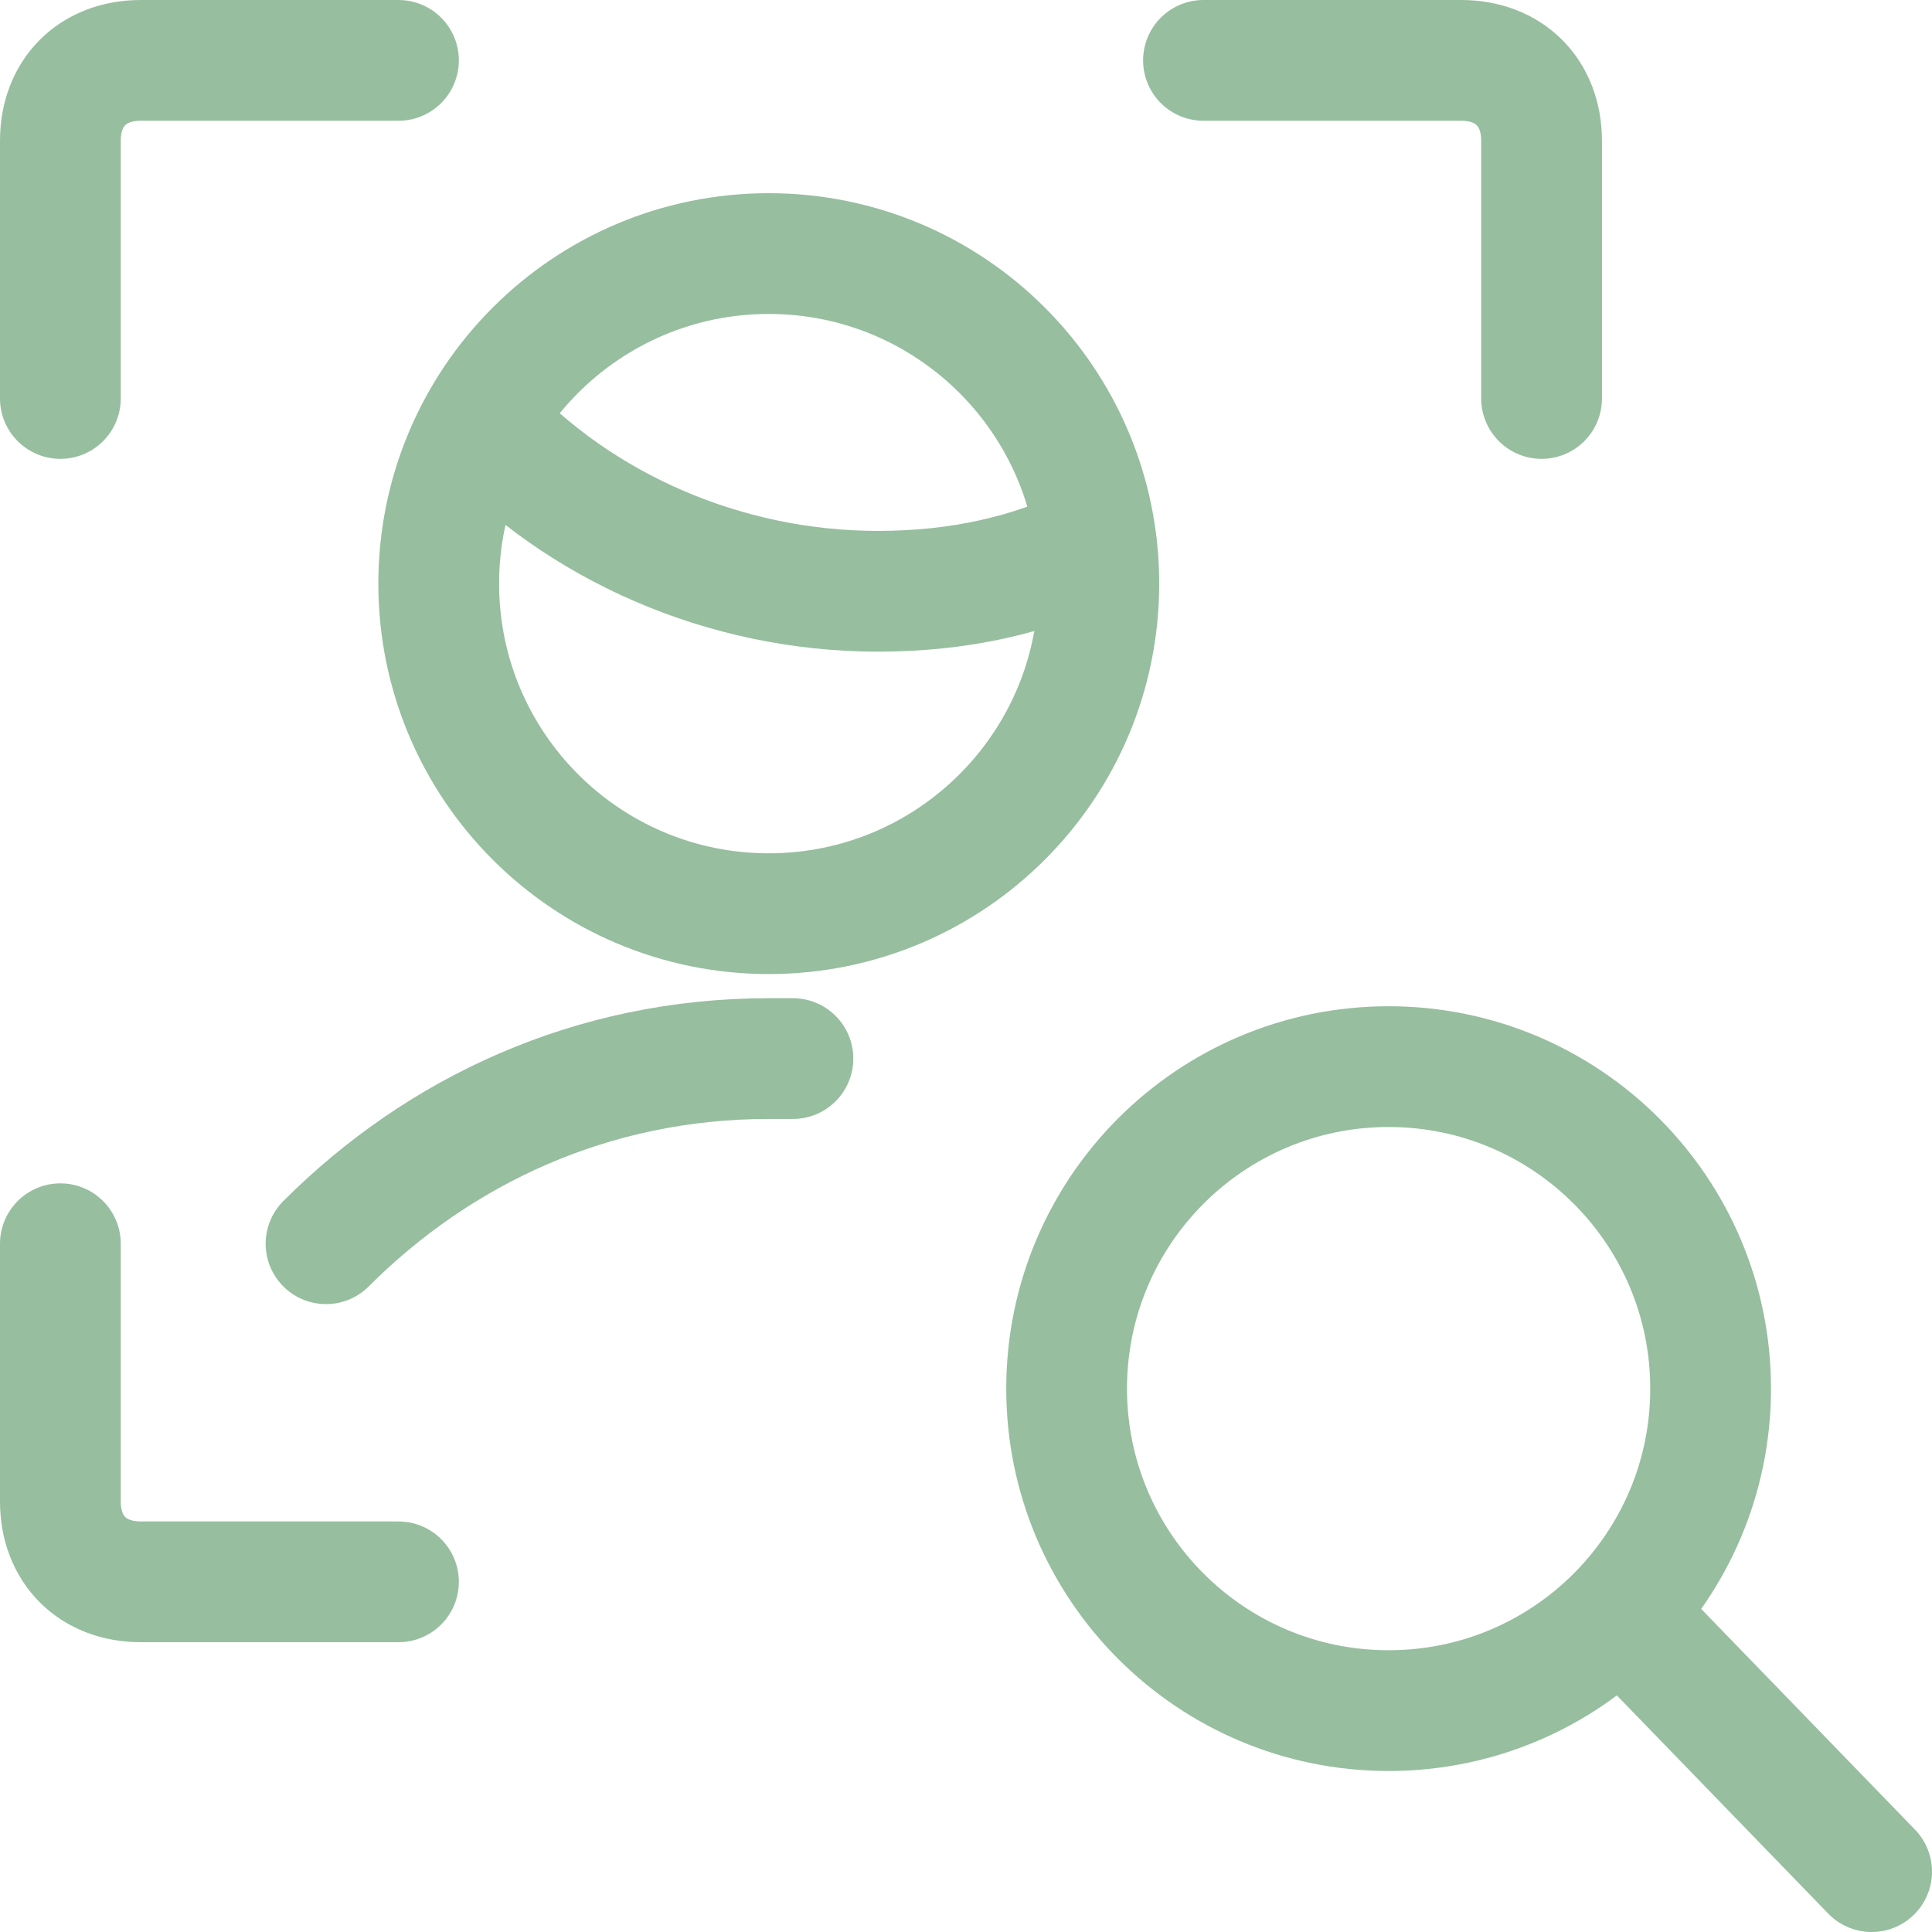 <svg width="24" height="24" viewBox="0 0 24 24" fill="none" xmlns="http://www.w3.org/2000/svg">
<g clip-path="url(#clip0_0_1962)">
<path d="M0.75 4.95V1.75C0.75 1.15 1.15 0.75 1.75 0.75H4.95" stroke="#97BE9F" stroke-width="1.5" stroke-miterlimit="10" stroke-linecap="round" stroke-linejoin="round"/>
<path d="M19.15 4.95V1.75C19.15 1.15 18.75 0.75 18.15 0.75H14.95" stroke="#97BE9F" stroke-width="1.5" stroke-miterlimit="10" stroke-linecap="round" stroke-linejoin="round"/>
<path d="M0.75 15.45V18.65C0.75 19.25 1.15 19.65 1.75 19.65H4.95" stroke="#97BE9F" stroke-width="1.5" stroke-miterlimit="10" stroke-linecap="round" stroke-linejoin="round"/>
<path d="M5.984 5.236C7.19 6.542 8.997 7.345 10.905 7.345C11.91 7.345 12.814 7.145 13.617 6.743" stroke="#97BE9F" stroke-width="1.5" stroke-miterlimit="10" stroke-linecap="round" stroke-linejoin="round"/>
<path d="M9.55 11.35C11.814 11.35 13.65 9.514 13.65 7.25C13.65 4.986 11.814 3.15 9.55 3.15C7.286 3.15 5.45 4.986 5.45 7.25C5.45 9.514 7.286 11.35 9.55 11.35Z" stroke="#97BE9F" stroke-width="1.5" stroke-miterlimit="10" stroke-linecap="round" stroke-linejoin="round"/>
<path d="M9.85 13.15H9.55C7.35 13.15 5.45 14.05 4.05 15.45" stroke="#97BE9F" stroke-width="1.5" stroke-miterlimit="10" stroke-linecap="round" stroke-linejoin="round"/>
<path d="M17.25 21.25C19.459 21.25 21.25 19.459 21.25 17.25C21.25 15.041 19.459 13.25 17.25 13.25C15.041 13.25 13.25 15.041 13.25 17.25C13.25 19.459 15.041 21.25 17.25 21.25Z" stroke="#97BE9F" stroke-width="1.5" stroke-miterlimit="10" stroke-linecap="round" stroke-linejoin="round"/>
<path d="M20.15 20.05L23.25 23.25" stroke="#97BE9F" stroke-width="1.5" stroke-miterlimit="10" stroke-linecap="round" stroke-linejoin="round"/>
</g>
<defs>
<clipPath id="clip0_0_1962">
<rect width="24" height="24" fill="white"/>
</clipPath>
</defs>
</svg>
